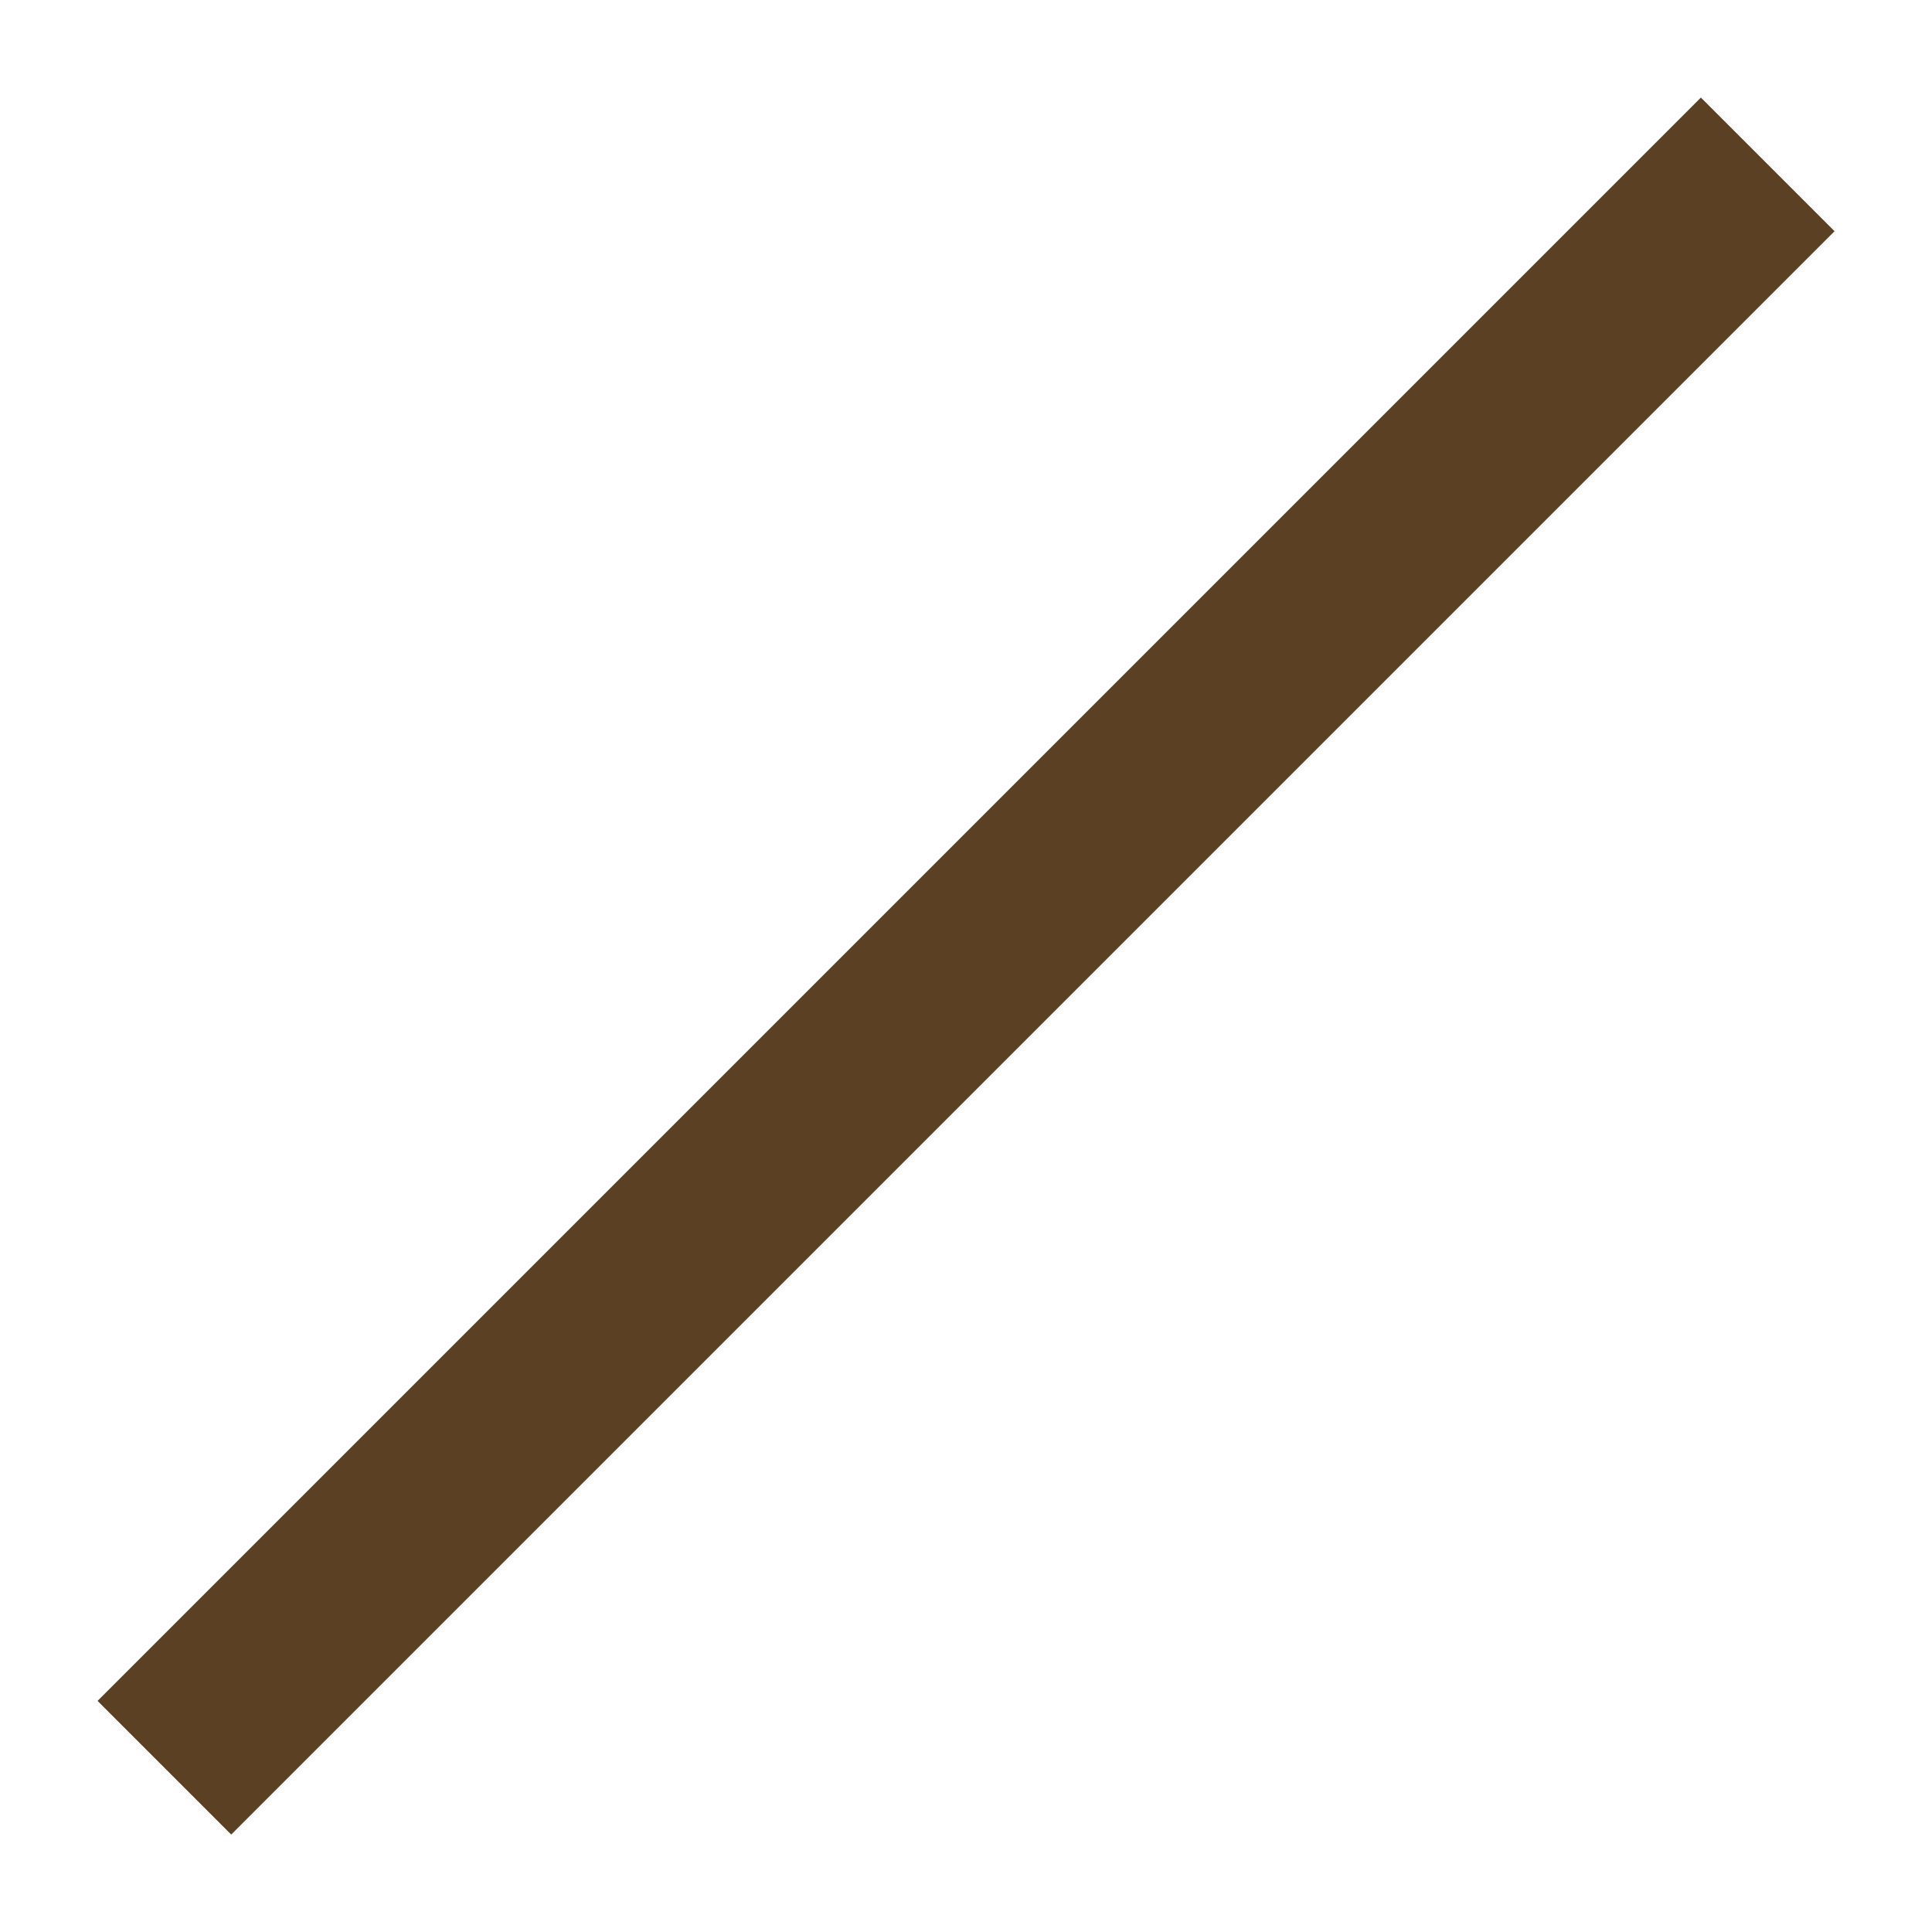 <svg xmlns="http://www.w3.org/2000/svg" width="16" height="16" viewBox="0 0 16 16"><defs><clipPath id="a"><path transform="translate(-20867 -6647.897)" fill="#fff" stroke="#707070" d="M0 0h16v16H0z"/></clipPath></defs><g transform="translate(20867 6647.897)" clip-path="url(#a)"><path fill="#5b4023" d="M-20852.914-6647.089l1.107 1.107-13.278 13.278-1.107-1.107z"/></g></svg>